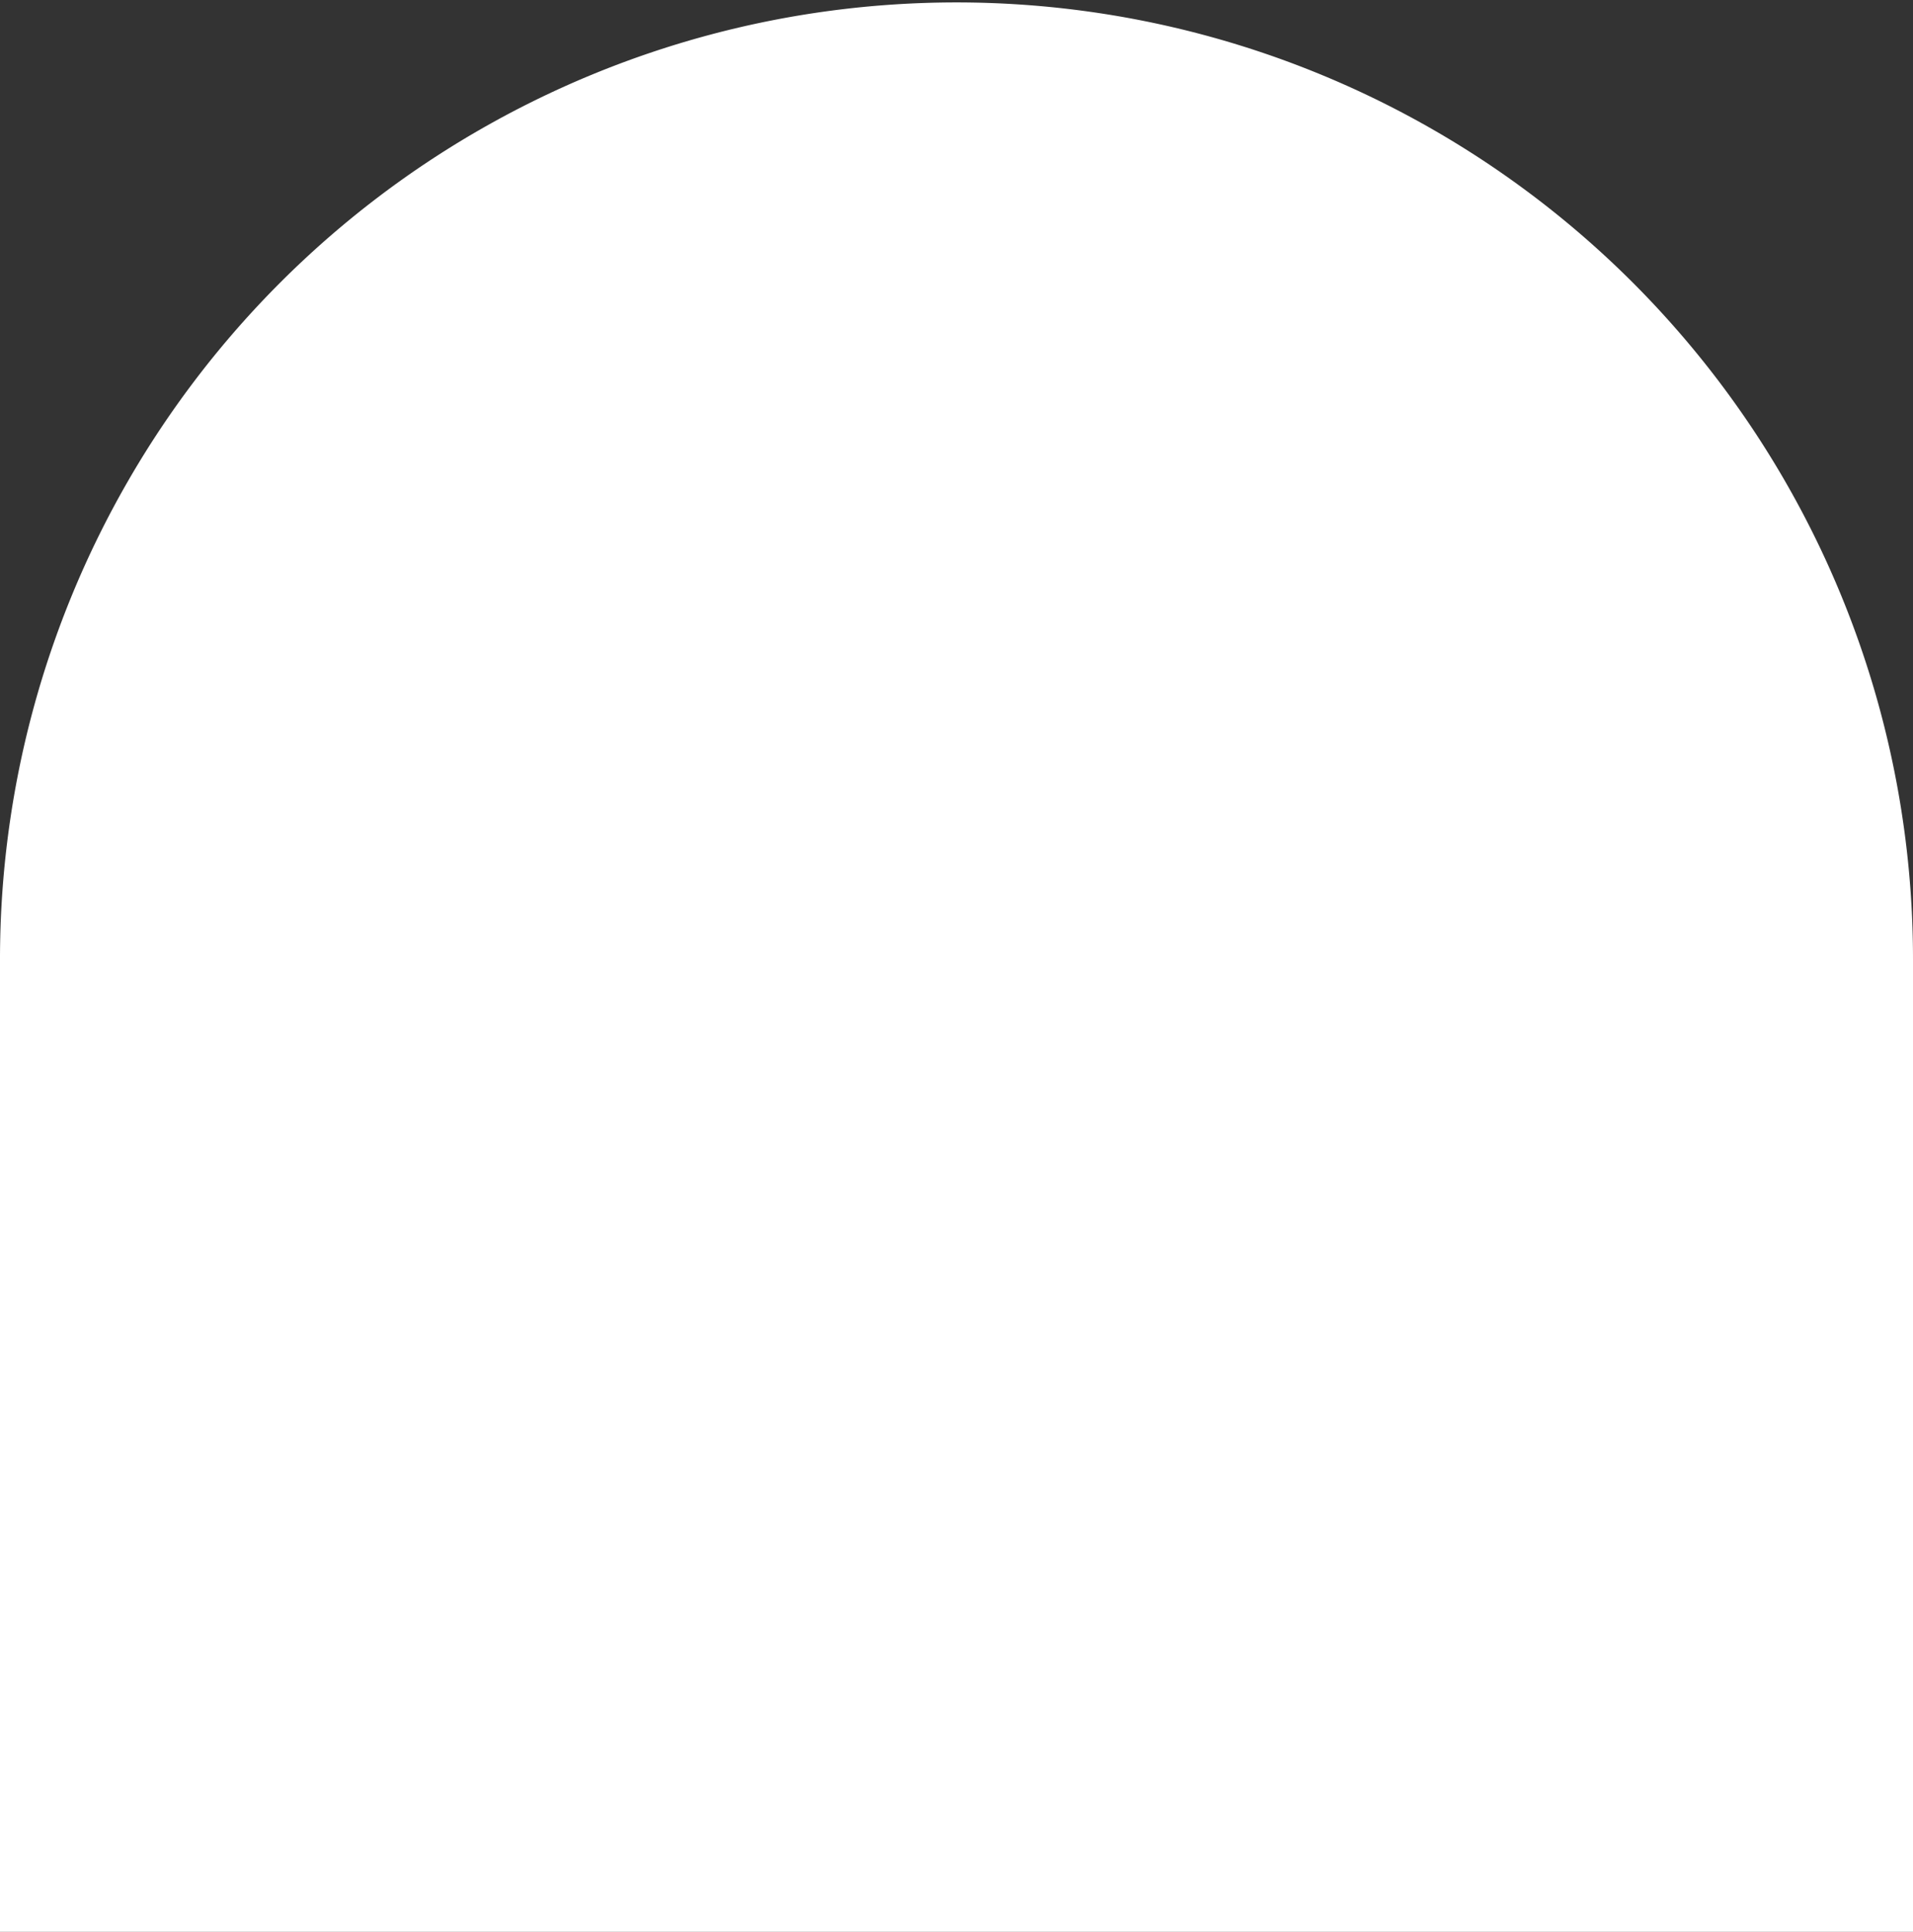 <svg xmlns="http://www.w3.org/2000/svg" xmlns:xlink="http://www.w3.org/1999/xlink" width="315" height="318" viewBox="0 0 315 318"><rect x="0" y="0" width="315" height="318" fill="#333333" stroke="none"/><defs><clipPath id="a"><rect width="315" height="318" transform="translate(30 1705)" fill="#fff" stroke="#707070" stroke-width="1"/></clipPath></defs><g transform="translate(-30 -1705)" clip-path="url(#a)"><path d="M157.5,47.331A157.5,157.5,0,0,1,315,204.831v164.8H0v-164.8A157.5,157.5,0,0,1,157.5,47.331Z" transform="translate(30 1658.067)" fill="#fff"/></g></svg>